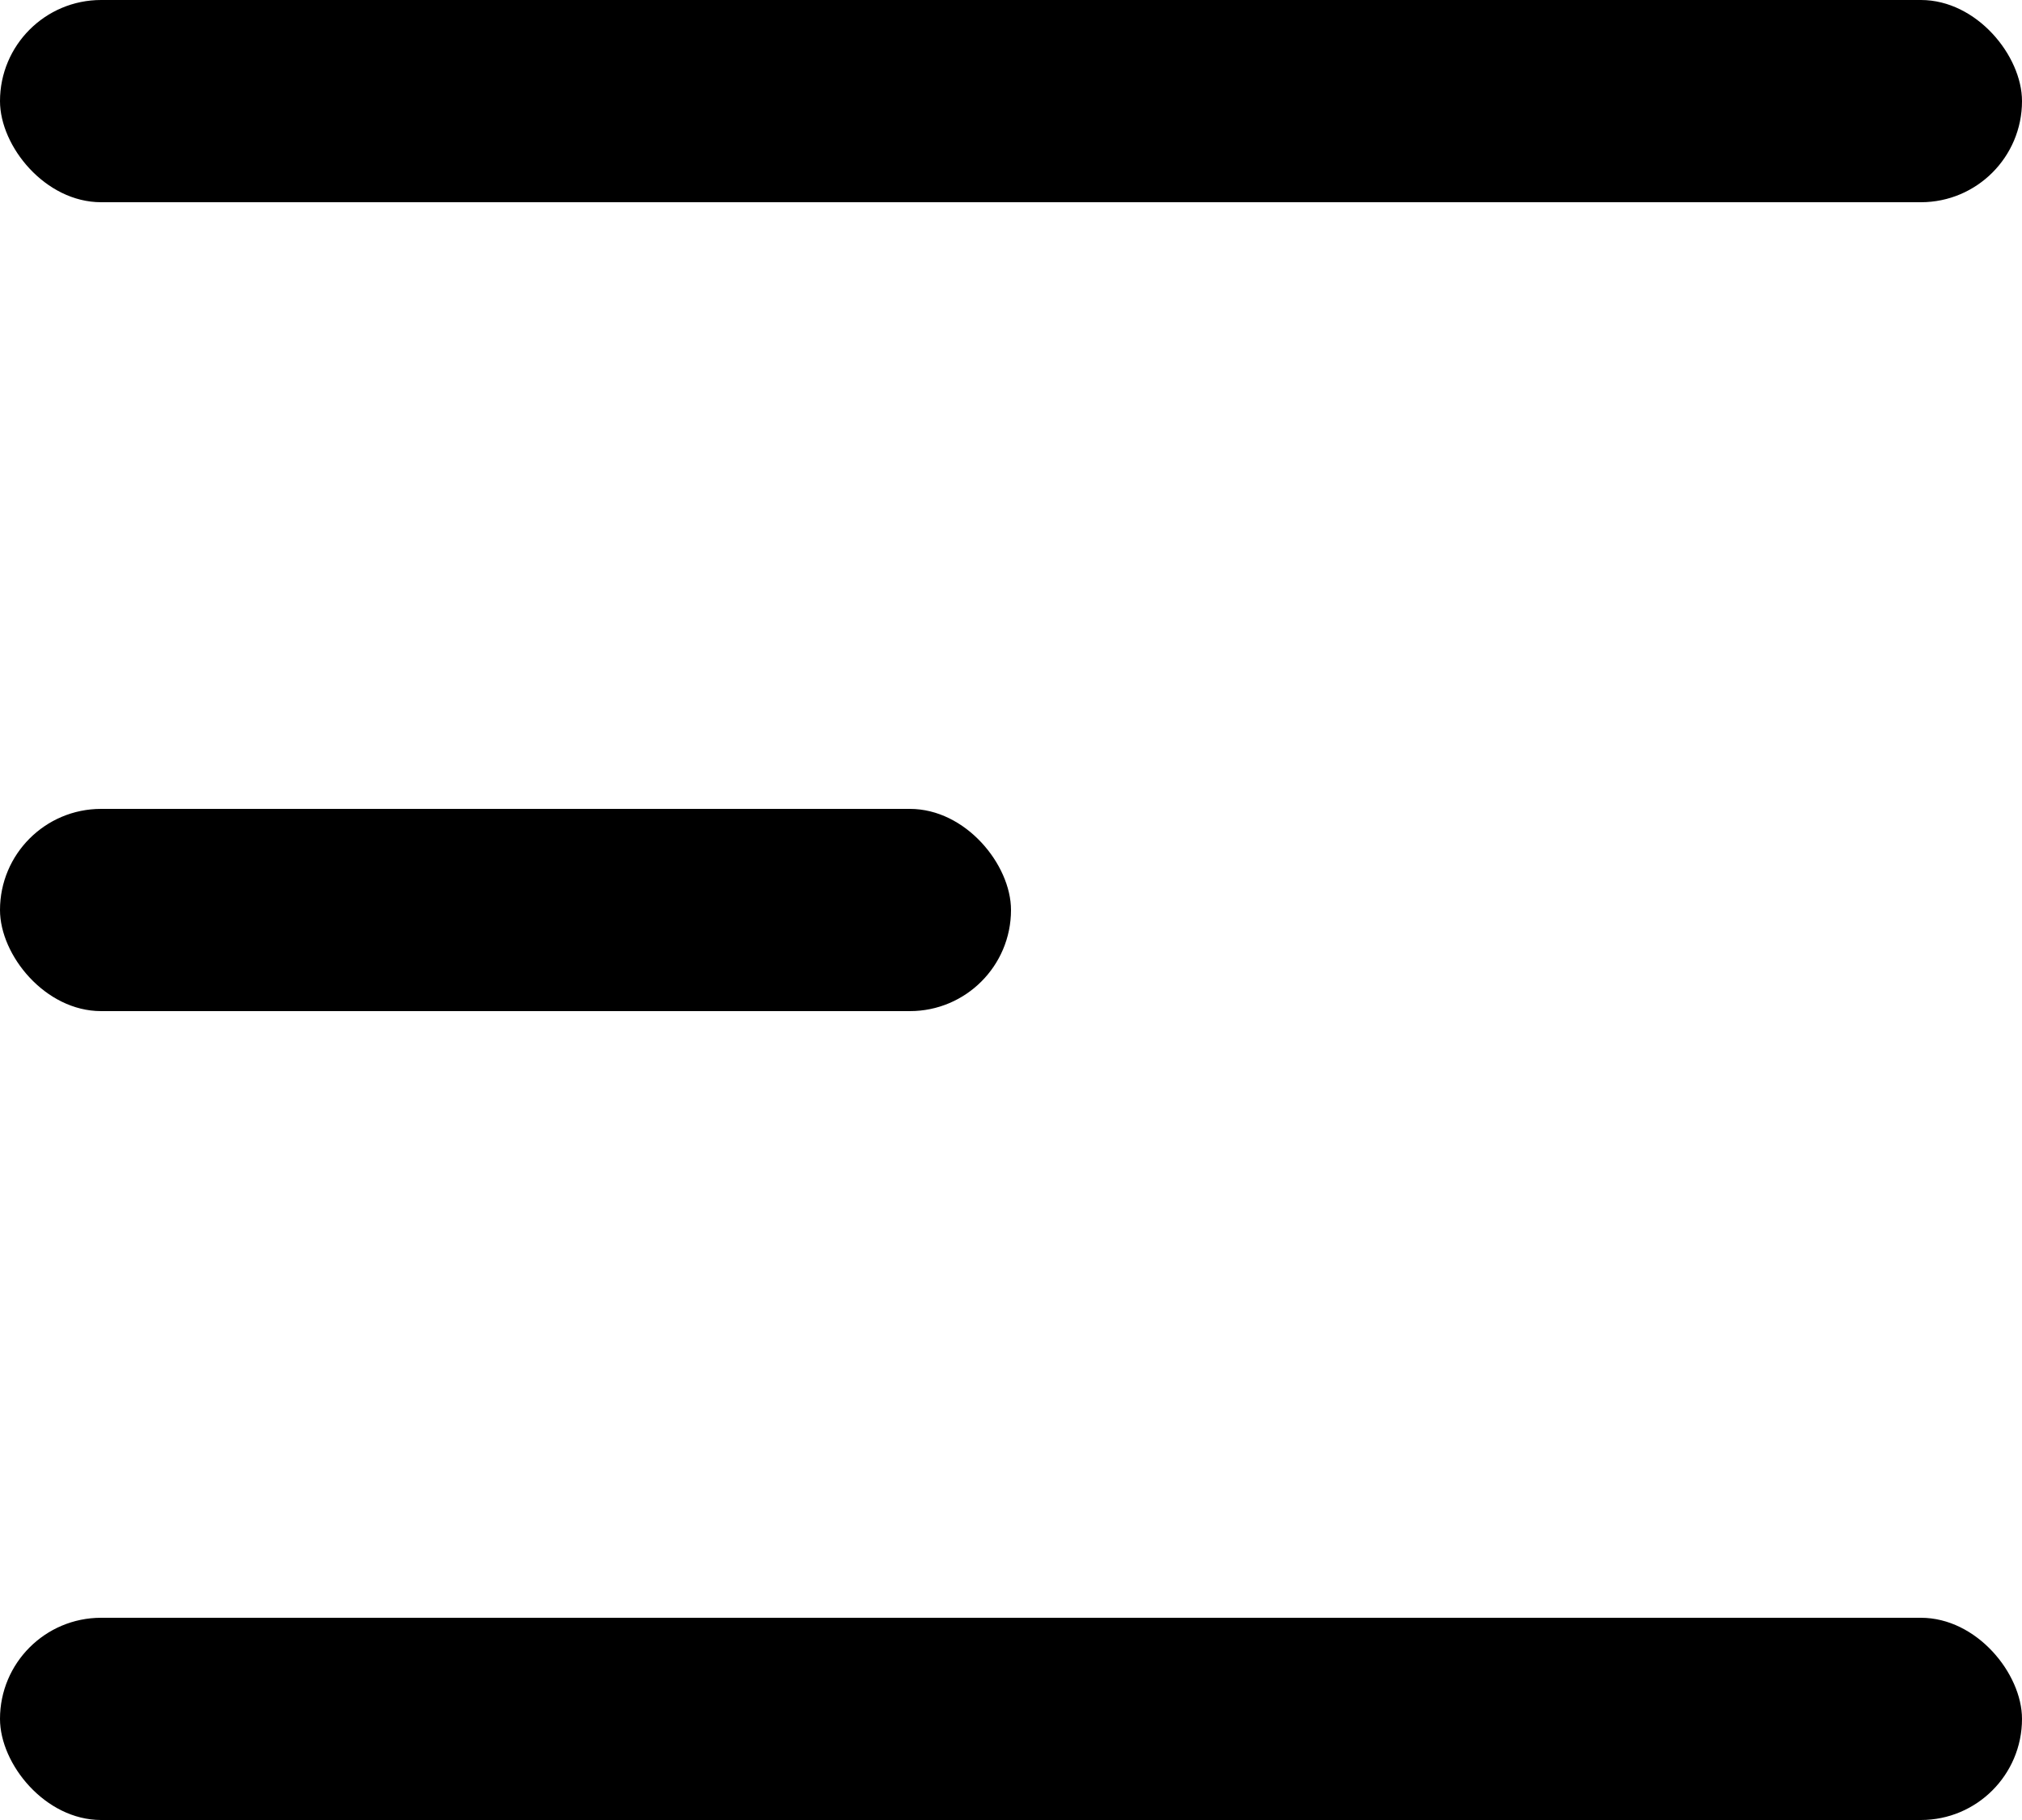 <?xml version="1.0" encoding="UTF-8"?>
<svg width="30px" height="27px" viewBox="0 0 30 27" version="1.1" xmlns="http://www.w3.org/2000/svg" xmlns:xlink="http://www.w3.org/1999/xlink">
    <title>Group 2</title>
    <g id="Symbols" stroke="none" stroke-width="1" fill="none" fill-rule="evenodd">
        <g id="header_v1" transform="translate(-1652, -37)" fill="#000000">
            <g id="Group-2" transform="translate(1652, 37)">
                <rect id="Rectangle-Copy" x="0" y="12" width="15" height="3" rx="1.5"></rect>
                <rect id="Rectangle-Copy-2" x="0" y="24" width="30" height="3" rx="1.5"></rect>
                <rect id="Rectangle" x="0" y="0" width="30" height="3" rx="1.5"></rect>
            </g>
        </g>
    </g>
</svg>